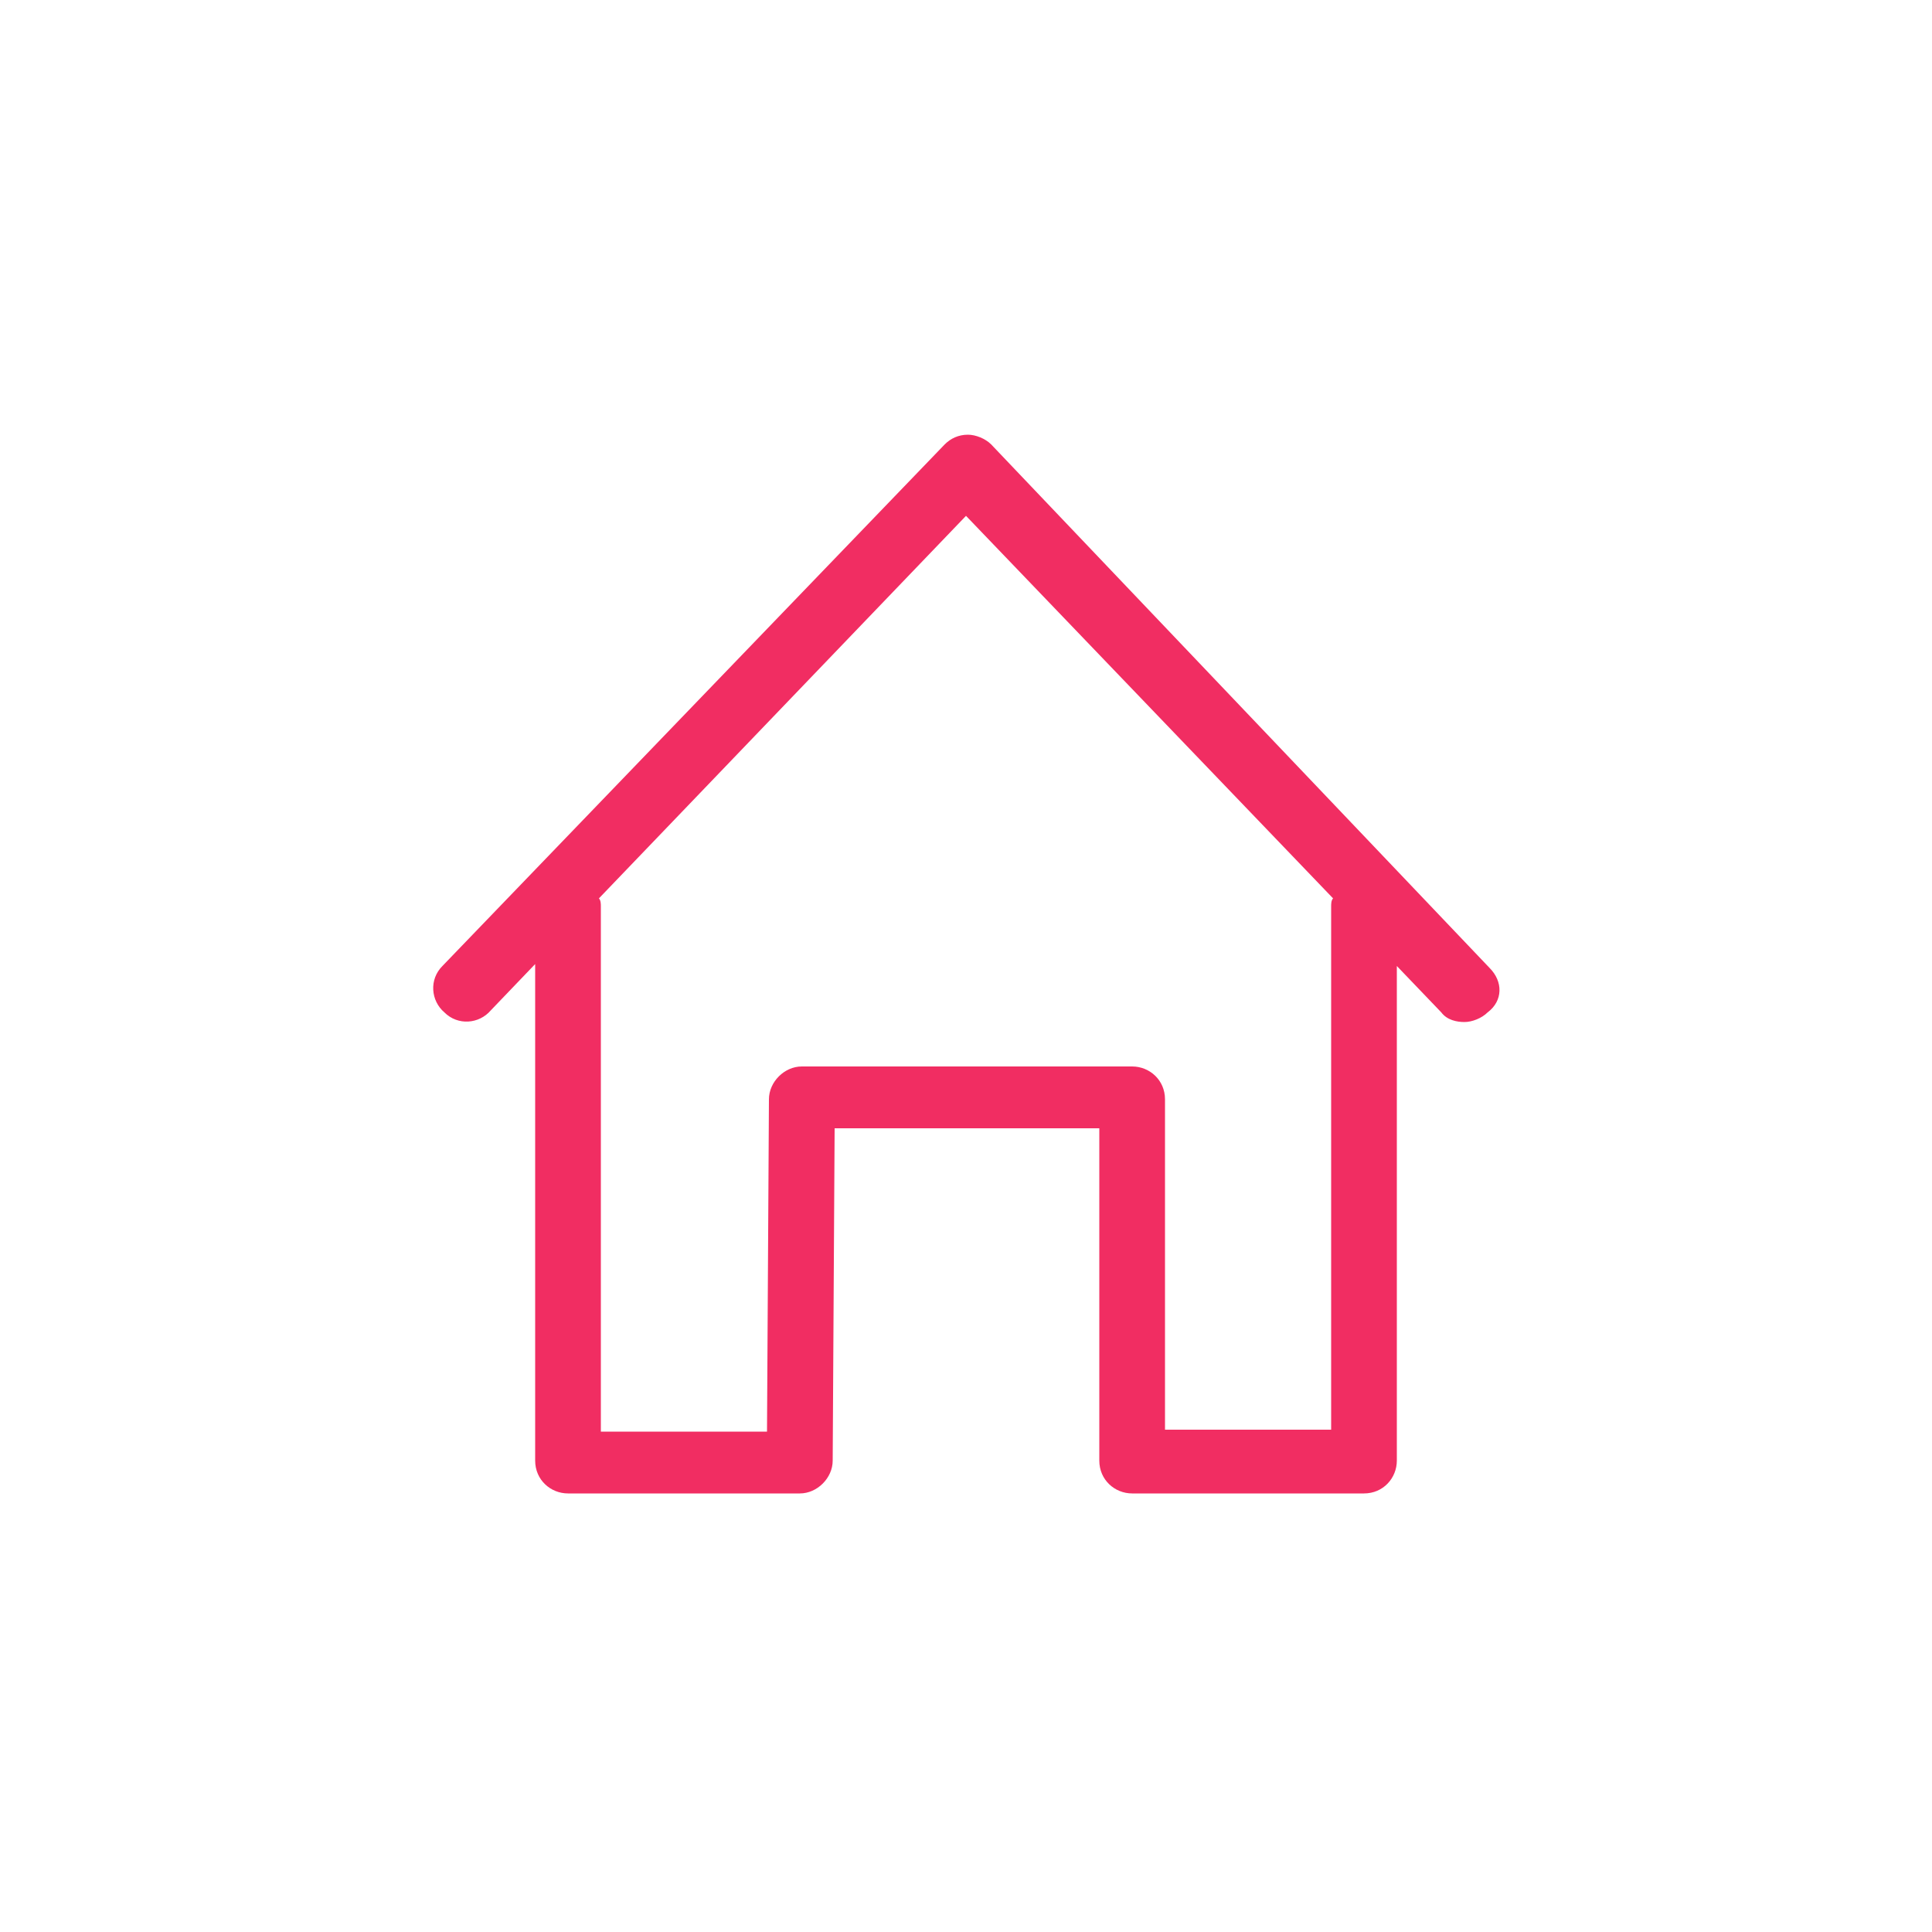 <?xml version="1.0" encoding="UTF-8" standalone="no"?>
<!-- Generator: Adobe Illustrator 19.1.0, SVG Export Plug-In . SVG Version: 6.00 Build 0)  -->

<svg
   xmlns:dc="http://purl.org/dc/elements/1.1/"
   xmlns:cc="http://creativecommons.org/ns#"
   xmlns:rdf="http://www.w3.org/1999/02/22-rdf-syntax-ns#"
   xmlns:svg="http://www.w3.org/2000/svg"
   xmlns="http://www.w3.org/2000/svg"
   xmlns:sodipodi="http://sodipodi.sourceforge.net/DTD/sodipodi-0.dtd"
   xmlns:inkscape="http://www.inkscape.org/namespaces/inkscape"
   version="1.1"
   id="Calque_1"
   x="0px"
   y="0px"
   viewBox="0 0 100 100"
   enable-background="new 0 0 100 100"
   xml:space="preserve"
   inkscape:version="0.91 r13725"
   sodipodi:docname="icon_logement_pink.svg"><defs
     id="defs10" /><sodipodi:namedview
     pagecolor="#ffffff"
     bordercolor="#666666"
     borderopacity="1"
     objecttolerance="10"
     gridtolerance="10"
     guidetolerance="10"
     inkscape:pageopacity="0"
     inkscape:pageshadow="2"
     inkscape:window-width="701"
     inkscape:window-height="480"
     id="namedview8"
     showgrid="false"
     inkscape:zoom="2.36"
     inkscape:cx="50"
     inkscape:cy="50"
     inkscape:window-x="595"
     inkscape:window-y="53"
     inkscape:window-maximized="0"
     inkscape:current-layer="Calque_1" /><g
     id="Home"
     style="fill:#f12d62;fill-opacity:1"><g
       id="g4"
       style="fill:#f12d62;fill-opacity:1"><path
         fill-rule="evenodd"
         clip-rule="evenodd"
         fill="#FFFFFF"
         d="M77.1,50.1L51.3,23c-0.3-0.3-0.8-0.5-1.2-0.5    c-0.5,0-0.9,0.2-1.2,0.5l-26,27c-0.7,0.7-0.6,1.8,0.1,2.4c0.7,0.7,1.8,0.6,2.4-0.1l2.3-2.4v25.7c0,1,0.8,1.7,1.7,1.7h12    c0.9,0,1.7-0.8,1.7-1.7l0.1-17.2h13.7v17.2c0,1,0.8,1.7,1.7,1.7h12c1,0,1.7-0.8,1.7-1.7V50l2.3,2.4c0.3,0.4,0.8,0.5,1.2,0.5    c0.4,0,0.9-0.2,1.2-0.5C77.8,51.8,77.8,50.8,77.1,50.1z M68.9,46.9v27.1h-8.6V56.9c0-1-0.8-1.7-1.7-1.7H41.5    c-0.9,0-1.7,0.8-1.7,1.7l-0.1,17.2h-8.6V46.9c0-0.1,0-0.3-0.1-0.4l19-19.8L69,46.5C68.9,46.6,68.9,46.8,68.9,46.9z"
         id="path6"
         style="fill:#f12d62;fill-opacity:1" /></g></g></svg>
